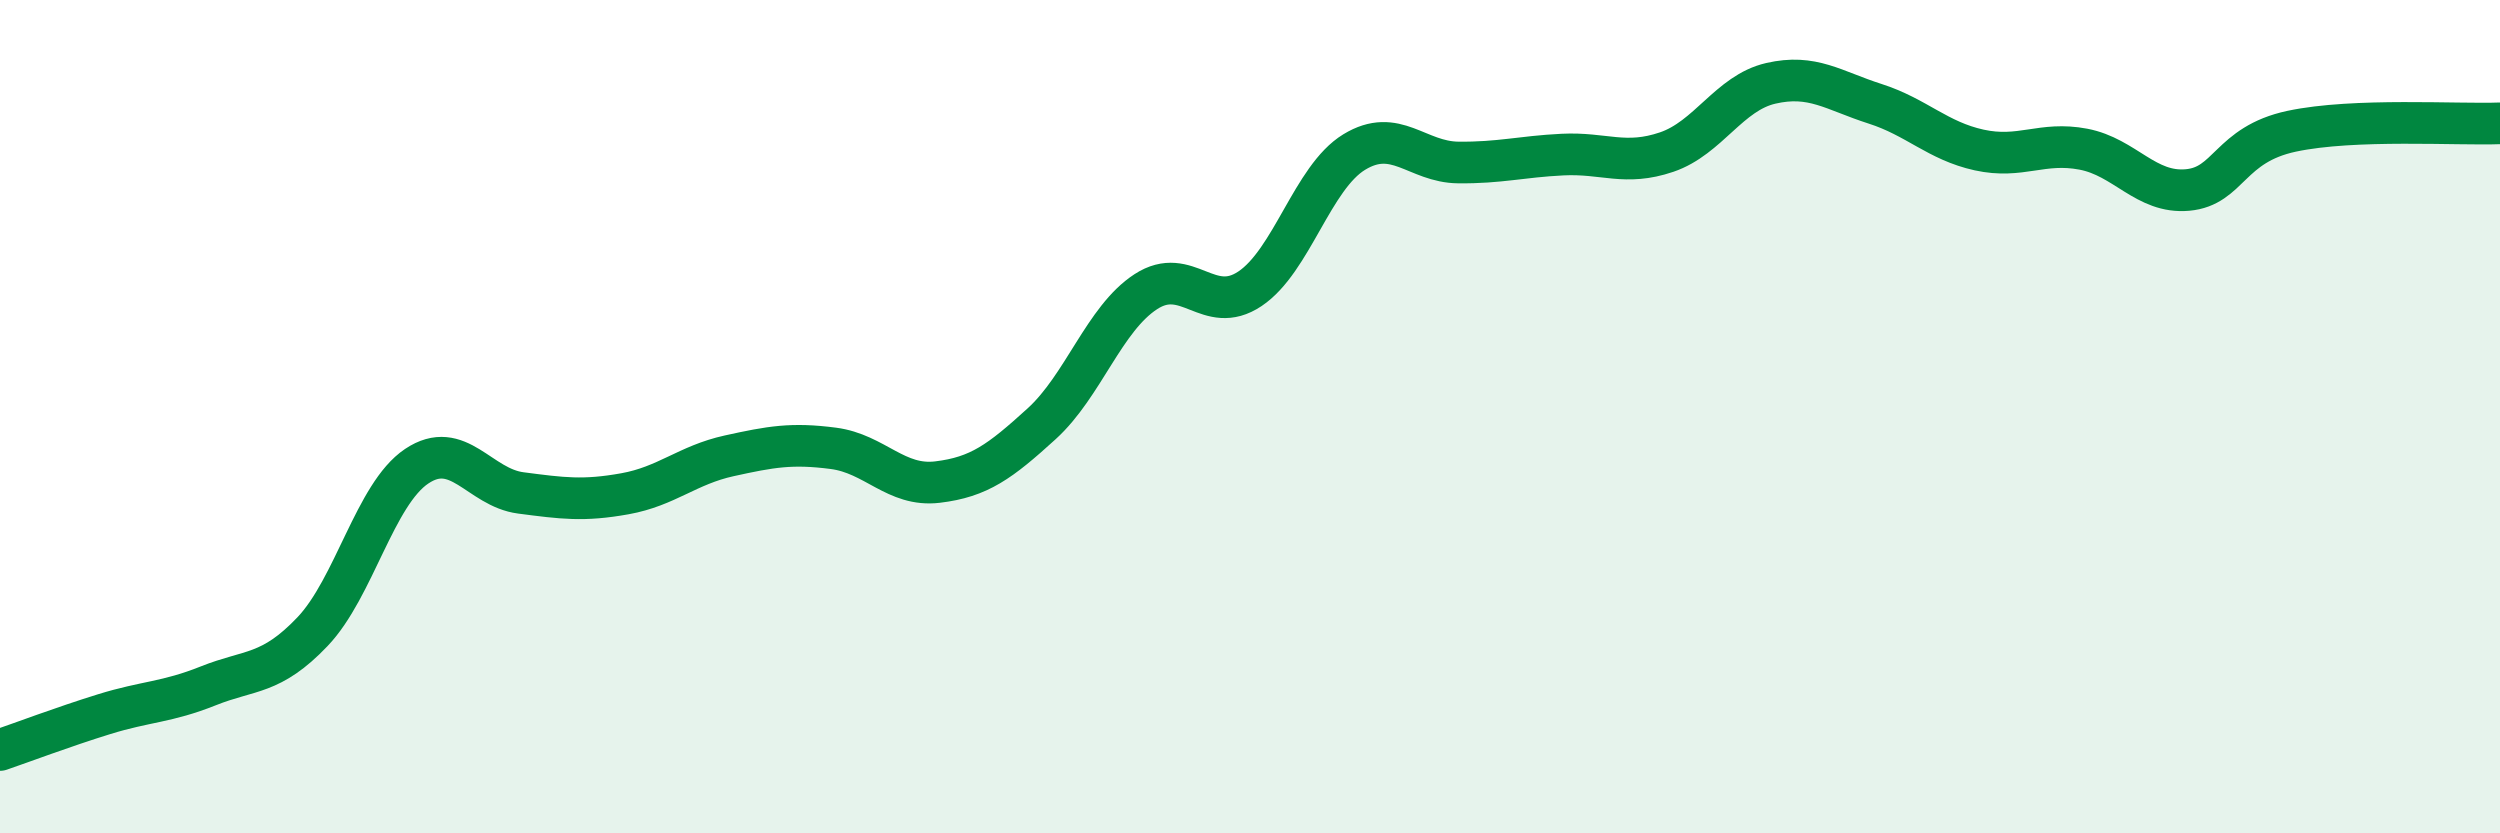 
    <svg width="60" height="20" viewBox="0 0 60 20" xmlns="http://www.w3.org/2000/svg">
      <path
        d="M 0,18 C 0.5,17.83 1.5,17.45 2.5,17.14 C 3.5,16.83 4,16.86 5,16.46 C 6,16.06 6.5,16.21 7.5,15.16 C 8.5,14.11 9,11.86 10,11.19 C 11,10.52 11.5,11.7 12.5,11.83 C 13.5,11.96 14,12.03 15,11.85 C 16,11.67 16.5,11.16 17.5,10.94 C 18.5,10.72 19,10.63 20,10.76 C 21,10.89 21.5,11.69 22.5,11.57 C 23.5,11.45 24,11.08 25,10.17 C 26,9.26 26.5,7.65 27.5,7 C 28.5,6.35 29,7.6 30,6.93 C 31,6.26 31.5,4.26 32.5,3.65 C 33.5,3.04 34,3.89 35,3.9 C 36,3.91 36.5,3.76 37.5,3.71 C 38.5,3.66 39,3.99 40,3.65 C 41,3.31 41.5,2.23 42.5,2 C 43.5,1.77 44,2.17 45,2.49 C 46,2.81 46.5,3.38 47.5,3.6 C 48.5,3.82 49,3.39 50,3.58 C 51,3.77 51.5,4.65 52.5,4.56 C 53.5,4.47 53.5,3.47 55,3.15 C 56.5,2.83 59,3 60,2.96L60 20L0 20Z"
        fill="#008740"
        opacity="0.1"
        stroke-linecap="round"
        stroke-linejoin="round"
      />
      <path
        d="M 0,18 C 0.5,17.83 1.5,17.45 2.5,17.14 C 3.5,16.83 4,16.86 5,16.46 C 6,16.06 6.5,16.21 7.5,15.16 C 8.5,14.11 9,11.86 10,11.19 C 11,10.52 11.5,11.7 12.5,11.83 C 13.5,11.96 14,12.03 15,11.85 C 16,11.67 16.5,11.16 17.5,10.94 C 18.5,10.72 19,10.63 20,10.76 C 21,10.89 21.5,11.69 22.5,11.57 C 23.5,11.45 24,11.08 25,10.17 C 26,9.26 26.5,7.65 27.5,7 C 28.5,6.35 29,7.6 30,6.93 C 31,6.26 31.5,4.26 32.5,3.65 C 33.5,3.04 34,3.89 35,3.9 C 36,3.91 36.5,3.76 37.5,3.71 C 38.5,3.66 39,3.99 40,3.65 C 41,3.31 41.5,2.23 42.5,2 C 43.5,1.77 44,2.17 45,2.49 C 46,2.81 46.5,3.38 47.5,3.6 C 48.5,3.82 49,3.39 50,3.58 C 51,3.77 51.5,4.65 52.5,4.56 C 53.5,4.47 53.5,3.47 55,3.15 C 56.5,2.83 59,3 60,2.96"
        stroke="#008740"
        stroke-width="1"
        fill="none"
        stroke-linecap="round"
        stroke-linejoin="round"
      />
    </svg>
  